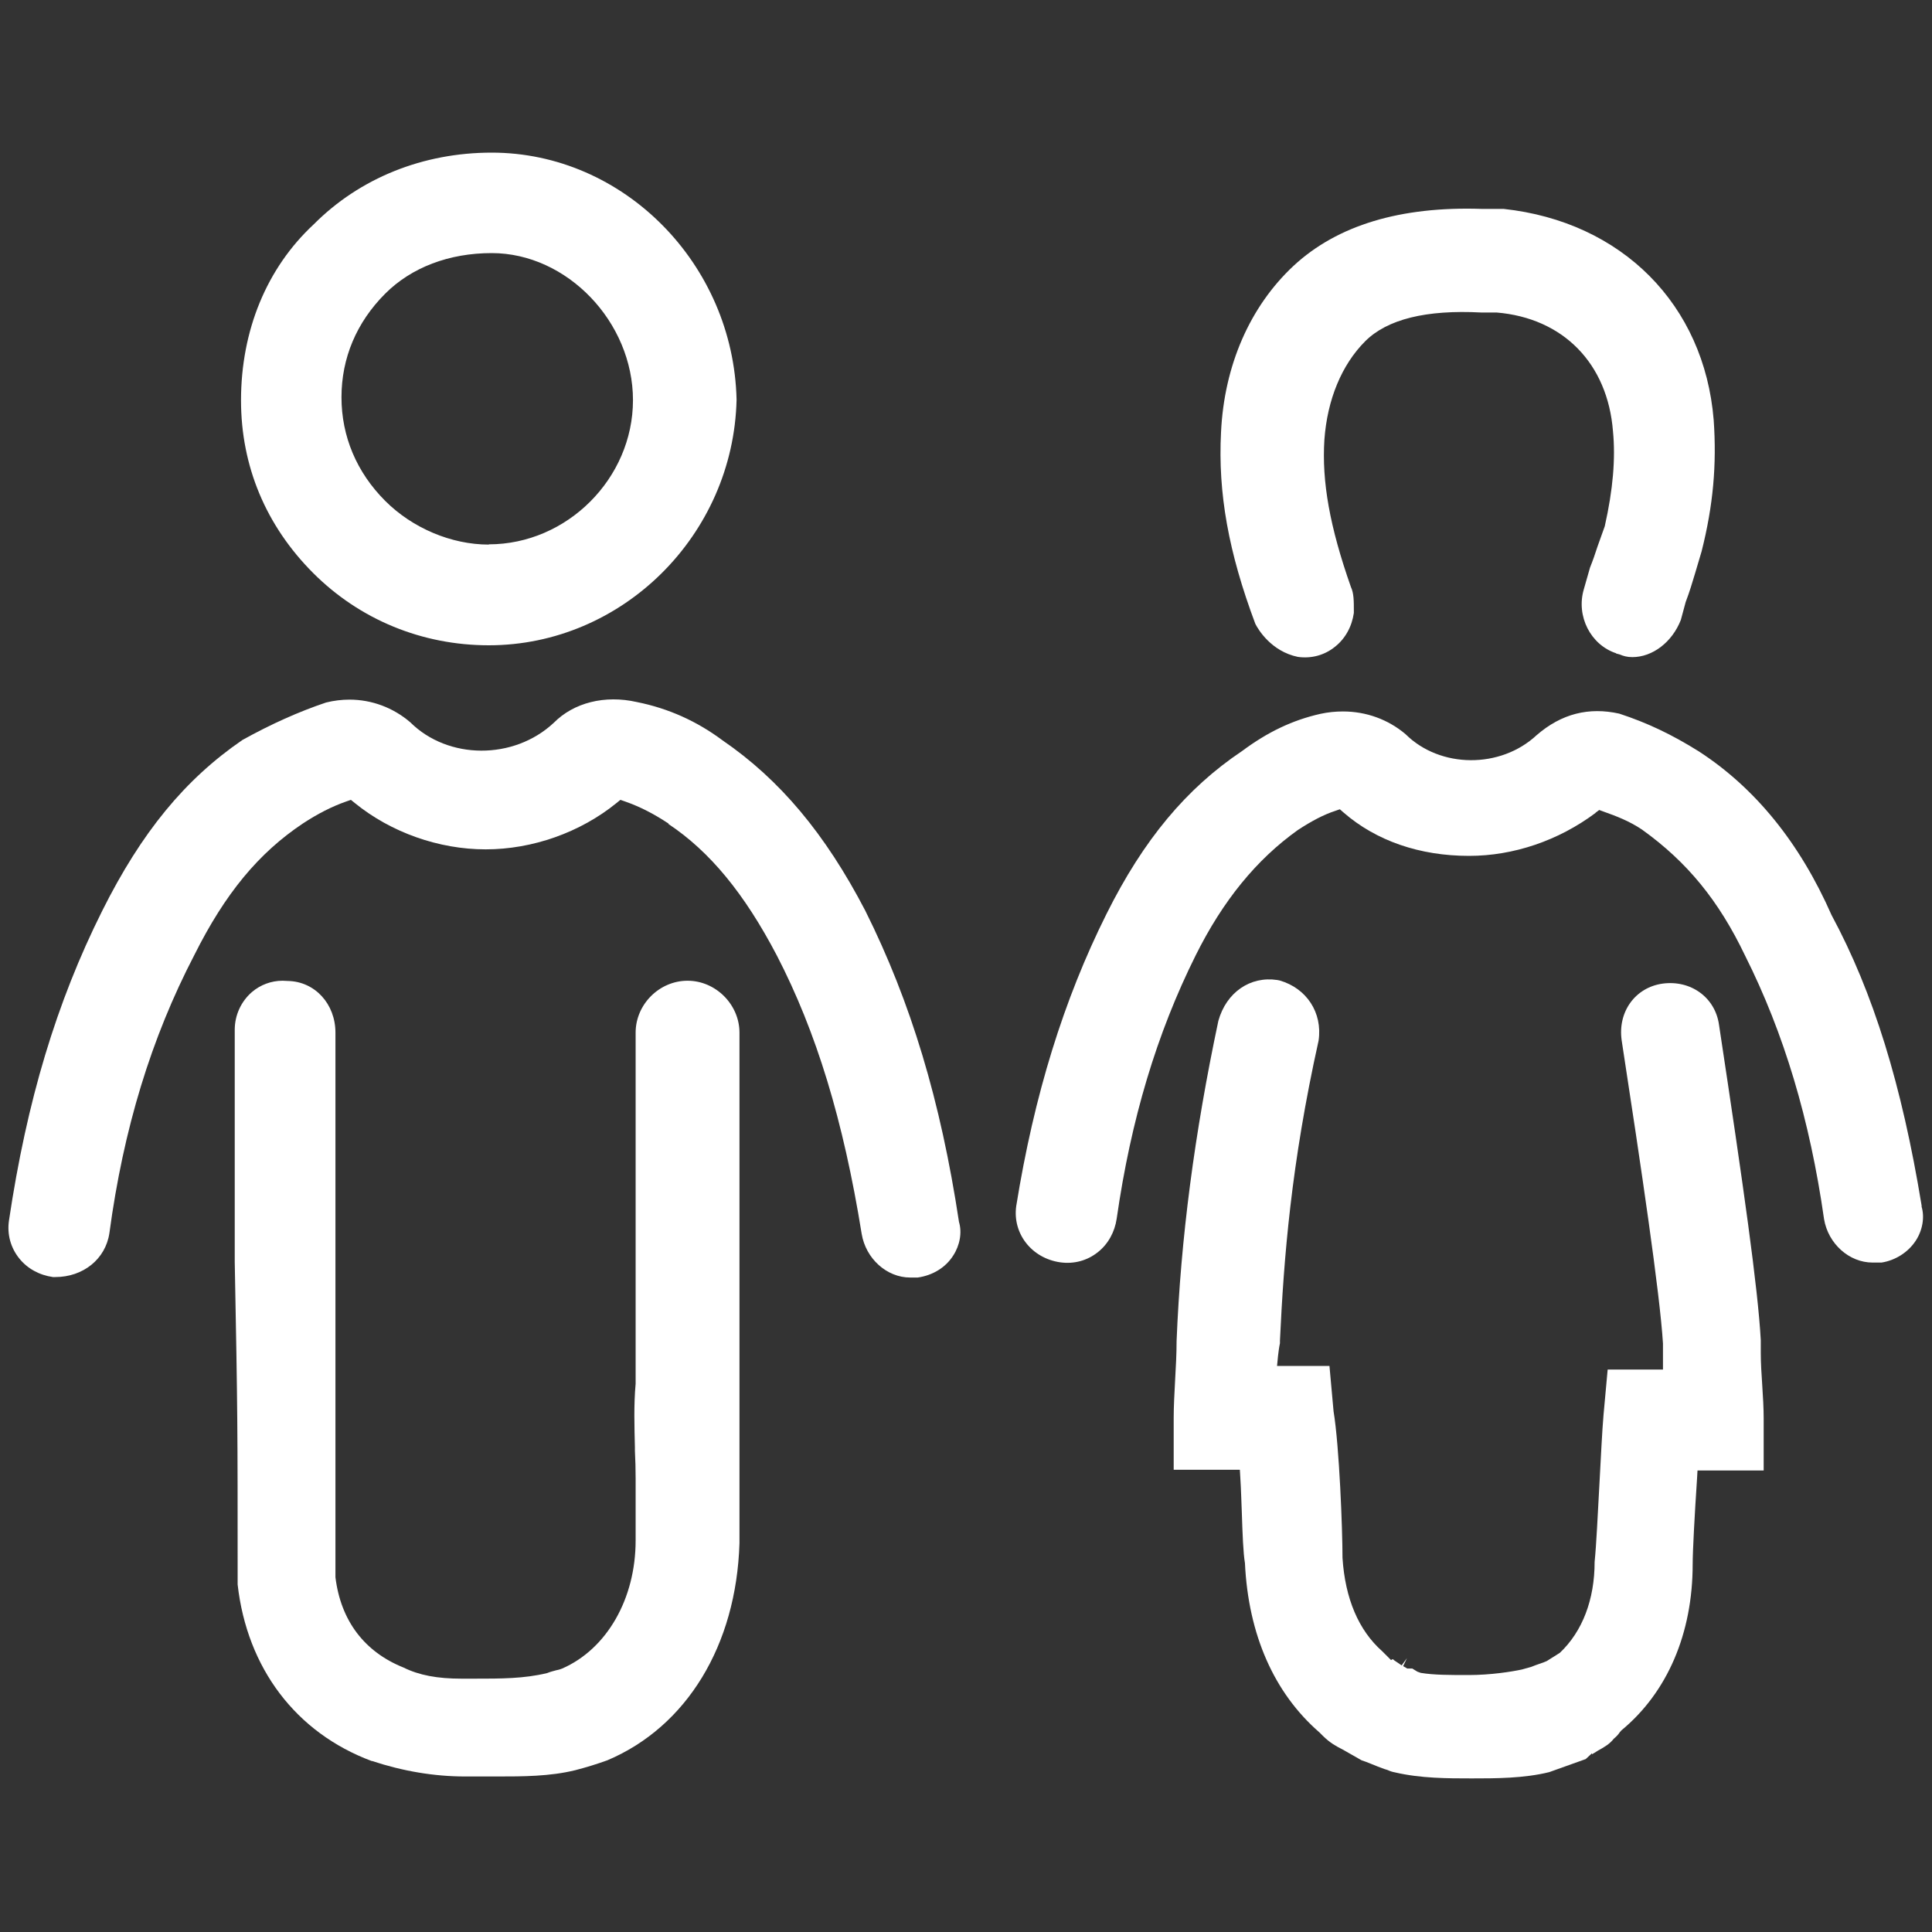 <?xml version="1.0" encoding="UTF-8"?><svg id="Ebene_1" xmlns="http://www.w3.org/2000/svg" viewBox="0 0 80 80"><rect x="0" y="0" width="80" height="80" fill="#333333" stroke="none"/><defs><style>.cls-1{fill:#fff;}</style></defs><path class="cls-1" d="m20.36,6.32c-2.84,0-5.46,1.05-7.37,2.97-1.95,1.81-3.01,4.4-3.01,7.29,0,2.72,1.03,5.19,2.99,7.15,1.93,1.93,4.51,2.99,7.27,2.99,5.53,0,10.13-4.56,10.26-10.17-.13-5.63-4.68-10.23-10.14-10.23Zm-.12,16.23c-1.55,0-3.16-.68-4.29-1.81-1.18-1.18-1.81-2.67-1.81-4.29s.62-3.1,1.81-4.29c1.09-1.09,2.65-1.68,4.41-1.68,3.12,0,5.85,2.85,5.85,6.09s-2.73,5.97-5.97,5.97Z"/><path class="cls-1" d="m27.68,34.12c1.71,1.14,3.14,2.87,4.49,5.45,1.63,3.15,2.75,6.81,3.51,11.52.17,1.03,1.04,1.81,2.01,1.81h.31c.63-.09,1.16-.42,1.47-.91.28-.43.37-.96.24-1.39-.76-5.02-1.99-9.1-3.88-12.89-1.66-3.19-3.54-5.43-5.92-7.06-1.06-.79-2.24-1.32-3.54-1.58-1.32-.3-2.61.02-3.44.86-1.66,1.55-4.38,1.53-5.94-.02-.71-.61-1.6-.94-2.52-.94-.32,0-.65.04-.97.12-1.13.38-2.27.89-3.46,1.55-2.38,1.63-4.18,3.82-5.81,7.08-1.89,3.78-3.12,7.86-3.86,12.83-.08.56.07,1.11.42,1.55.34.43.84.7,1.4.78h.1c1.15,0,2.08-.74,2.24-1.82.58-4.31,1.73-8.08,3.52-11.52,1.27-2.54,2.66-4.22,4.49-5.44.61-.4,1.19-.7,1.79-.91l.2-.07.16.13c1.5,1.22,3.48,1.92,5.42,1.92s3.92-.7,5.42-1.92l.16-.13.2.07c.6.21,1.17.5,1.79.91Z"/><path class="cls-1" d="m66.06,33.66l.16-.12.19.07c.51.18,1.06.39,1.58.74,1.87,1.34,3.18,2.94,4.27,5.22,1.61,3.21,2.68,6.78,3.27,10.91.17,1.02,1.04,1.8,2.01,1.8h.37c.57-.09,1.1-.42,1.42-.91.28-.43.37-.97.24-1.4v-.05c-.82-5-2-8.82-3.73-12.03-1.32-3-3.17-5.27-5.5-6.78-1.12-.7-2.13-1.18-3.29-1.56-1.26-.28-2.39,0-3.42.89-1.5,1.4-4,1.38-5.43-.04-.72-.61-1.63-.94-2.59-.94-.31,0-.62.03-.94.1-1.15.26-2.18.75-3.24,1.54-2.3,1.54-4.08,3.67-5.61,6.74-1.77,3.54-3,7.5-3.74,12.1-.16,1.14.64,2.16,1.82,2.33.57.08,1.12-.07,1.56-.42.43-.34.7-.84.78-1.39.59-4.11,1.66-7.67,3.27-10.9,1.13-2.27,2.52-3.97,4.23-5.19.58-.38,1.08-.64,1.54-.79l.2-.07.16.14c1.35,1.17,3.15,1.79,5.19,1.79,1.84,0,3.7-.63,5.24-1.78Z"/><path class="cls-1" d="m15.41,72.92c1.27.42,2.57.64,3.85.64h1.35c1.01,0,2.16,0,3.21-.26.5-.13.88-.25,1.33-.41,3.28-1.39,5.34-4.75,5.47-8.99v-21.14c0-1.16-.98-2.15-2.15-2.15s-2.15.98-2.15,2.15v14.54c-.08.88-.05,1.77-.03,2.63v.14c.02.38.03.77.03,1.14v2.58c0,2.41-1.19,4.49-3.04,5.3-.05.02-.13.05-.24.07-.11.03-.24.06-.39.12-.96.23-1.88.23-3.04.23h-.49c-1.01,0-1.76-.14-2.41-.46-1.62-.65-2.6-1.94-2.82-3.74v-22.55c0-1.19-.85-2.12-1.97-2.14-.07,0-.14-.01-.22-.01-.47,0-.92.17-1.27.47-.45.39-.71.96-.71,1.56v9.61c.12,6.26.12,6.9.12,13.02v.34c.39,3.46,2.41,6.14,5.55,7.31Z"/><path class="cls-1" d="m66.92,27.06l.15.04c.14.06.3.11.52.11.84,0,1.65-.62,2.01-1.54l.2-.74c.16-.42.27-.79.39-1.19.08-.28.16-.55.27-.91.48-1.9.63-3.59.5-5.44-.39-4.78-3.8-8.21-8.7-8.74h-.91c-3.35-.11-5.97.67-7.79,2.36-1.8,1.68-2.87,4.12-3,6.89-.13,2.52.31,4.97,1.42,7.93.12.24.66,1.14,1.76,1.37.56.08,1.11-.07,1.54-.42.43-.34.7-.84.78-1.4v-.11c0-.37,0-.71-.12-.96-.88-2.5-1.21-4.37-1.1-6.1.12-1.67.72-3.11,1.69-4.08.91-.91,2.52-1.31,4.8-1.19h.64c2.76.23,4.6,2.11,4.82,4.92.11,1.13,0,2.42-.34,3.93-.12.33-.21.59-.3.84-.1.31-.19.57-.31.87l-.26.91c-.32,1.1.28,2.29,1.34,2.64Z"/><path class="cls-1" d="m65.92,72.64c.05-.03.13-.07.23-.14.27-.15.5-.28.67-.5.13-.11.19-.18.25-.27l.07-.08c1.9-1.57,2.95-4.01,2.95-6.88,0-.54.08-2.03.18-3.53l.02-.35h2.74v-2.15c0-.44-.03-.92-.06-1.39-.03-.45-.06-.9-.06-1.32v-.54c-.12-2.16-.7-6.26-1.73-13.06-.16-1.13-1.17-1.86-2.34-1.7-1.13.16-1.86,1.17-1.69,2.35.81,5.28,1.58,10.45,1.71,12.55v1.08s-2.29,0-2.29,0l-.17,1.86c-.06.68-.11,1.77-.17,2.86-.07,1.28-.13,2.56-.2,3.24,0,1.56-.5,2.88-1.44,3.77l-.54.34s-.08.03-.12.05l-.34.12s-.12.05-.18.07l-.39.11c-.42.09-1.29.23-2.21.23-.77,0-1.44,0-1.98-.09l-.14-.05-.21-.13h-.21l-.17-.1.16-.33-.22.3-.31-.21s-.04-.04-.06-.05l-.07.04-.37-.37c-.97-.86-1.53-2.17-1.64-3.86,0-1.18-.13-4.62-.37-6.07l-.17-1.88h-2.17l.04-.41c.02-.17.04-.34.08-.53v-.11c.16-3.41.46-7.29,1.6-12.42.17-1.16-.5-2.17-1.61-2.49l-.1-.02c-1.12-.17-2.11.51-2.44,1.69-.99,4.67-1.56,9.02-1.73,13.26,0,.53-.03,1.07-.06,1.6-.03.58-.06,1.1-.06,1.58v2.15h2.74l.02.35c.03.46.04.93.06,1.39.03.92.06,1.72.13,2.12.14,2.97,1.21,5.39,3.09,7.02l.14.14c.29.29.57.44.81.56l.79.45c.12.04.26.09.4.15.19.08.35.14.54.21l.13.04c.11.05.2.08.31.1,1.07.25,2.19.25,3.18.25s2.16,0,3.21-.26l1.51-.54.26-.24Z"/></svg>